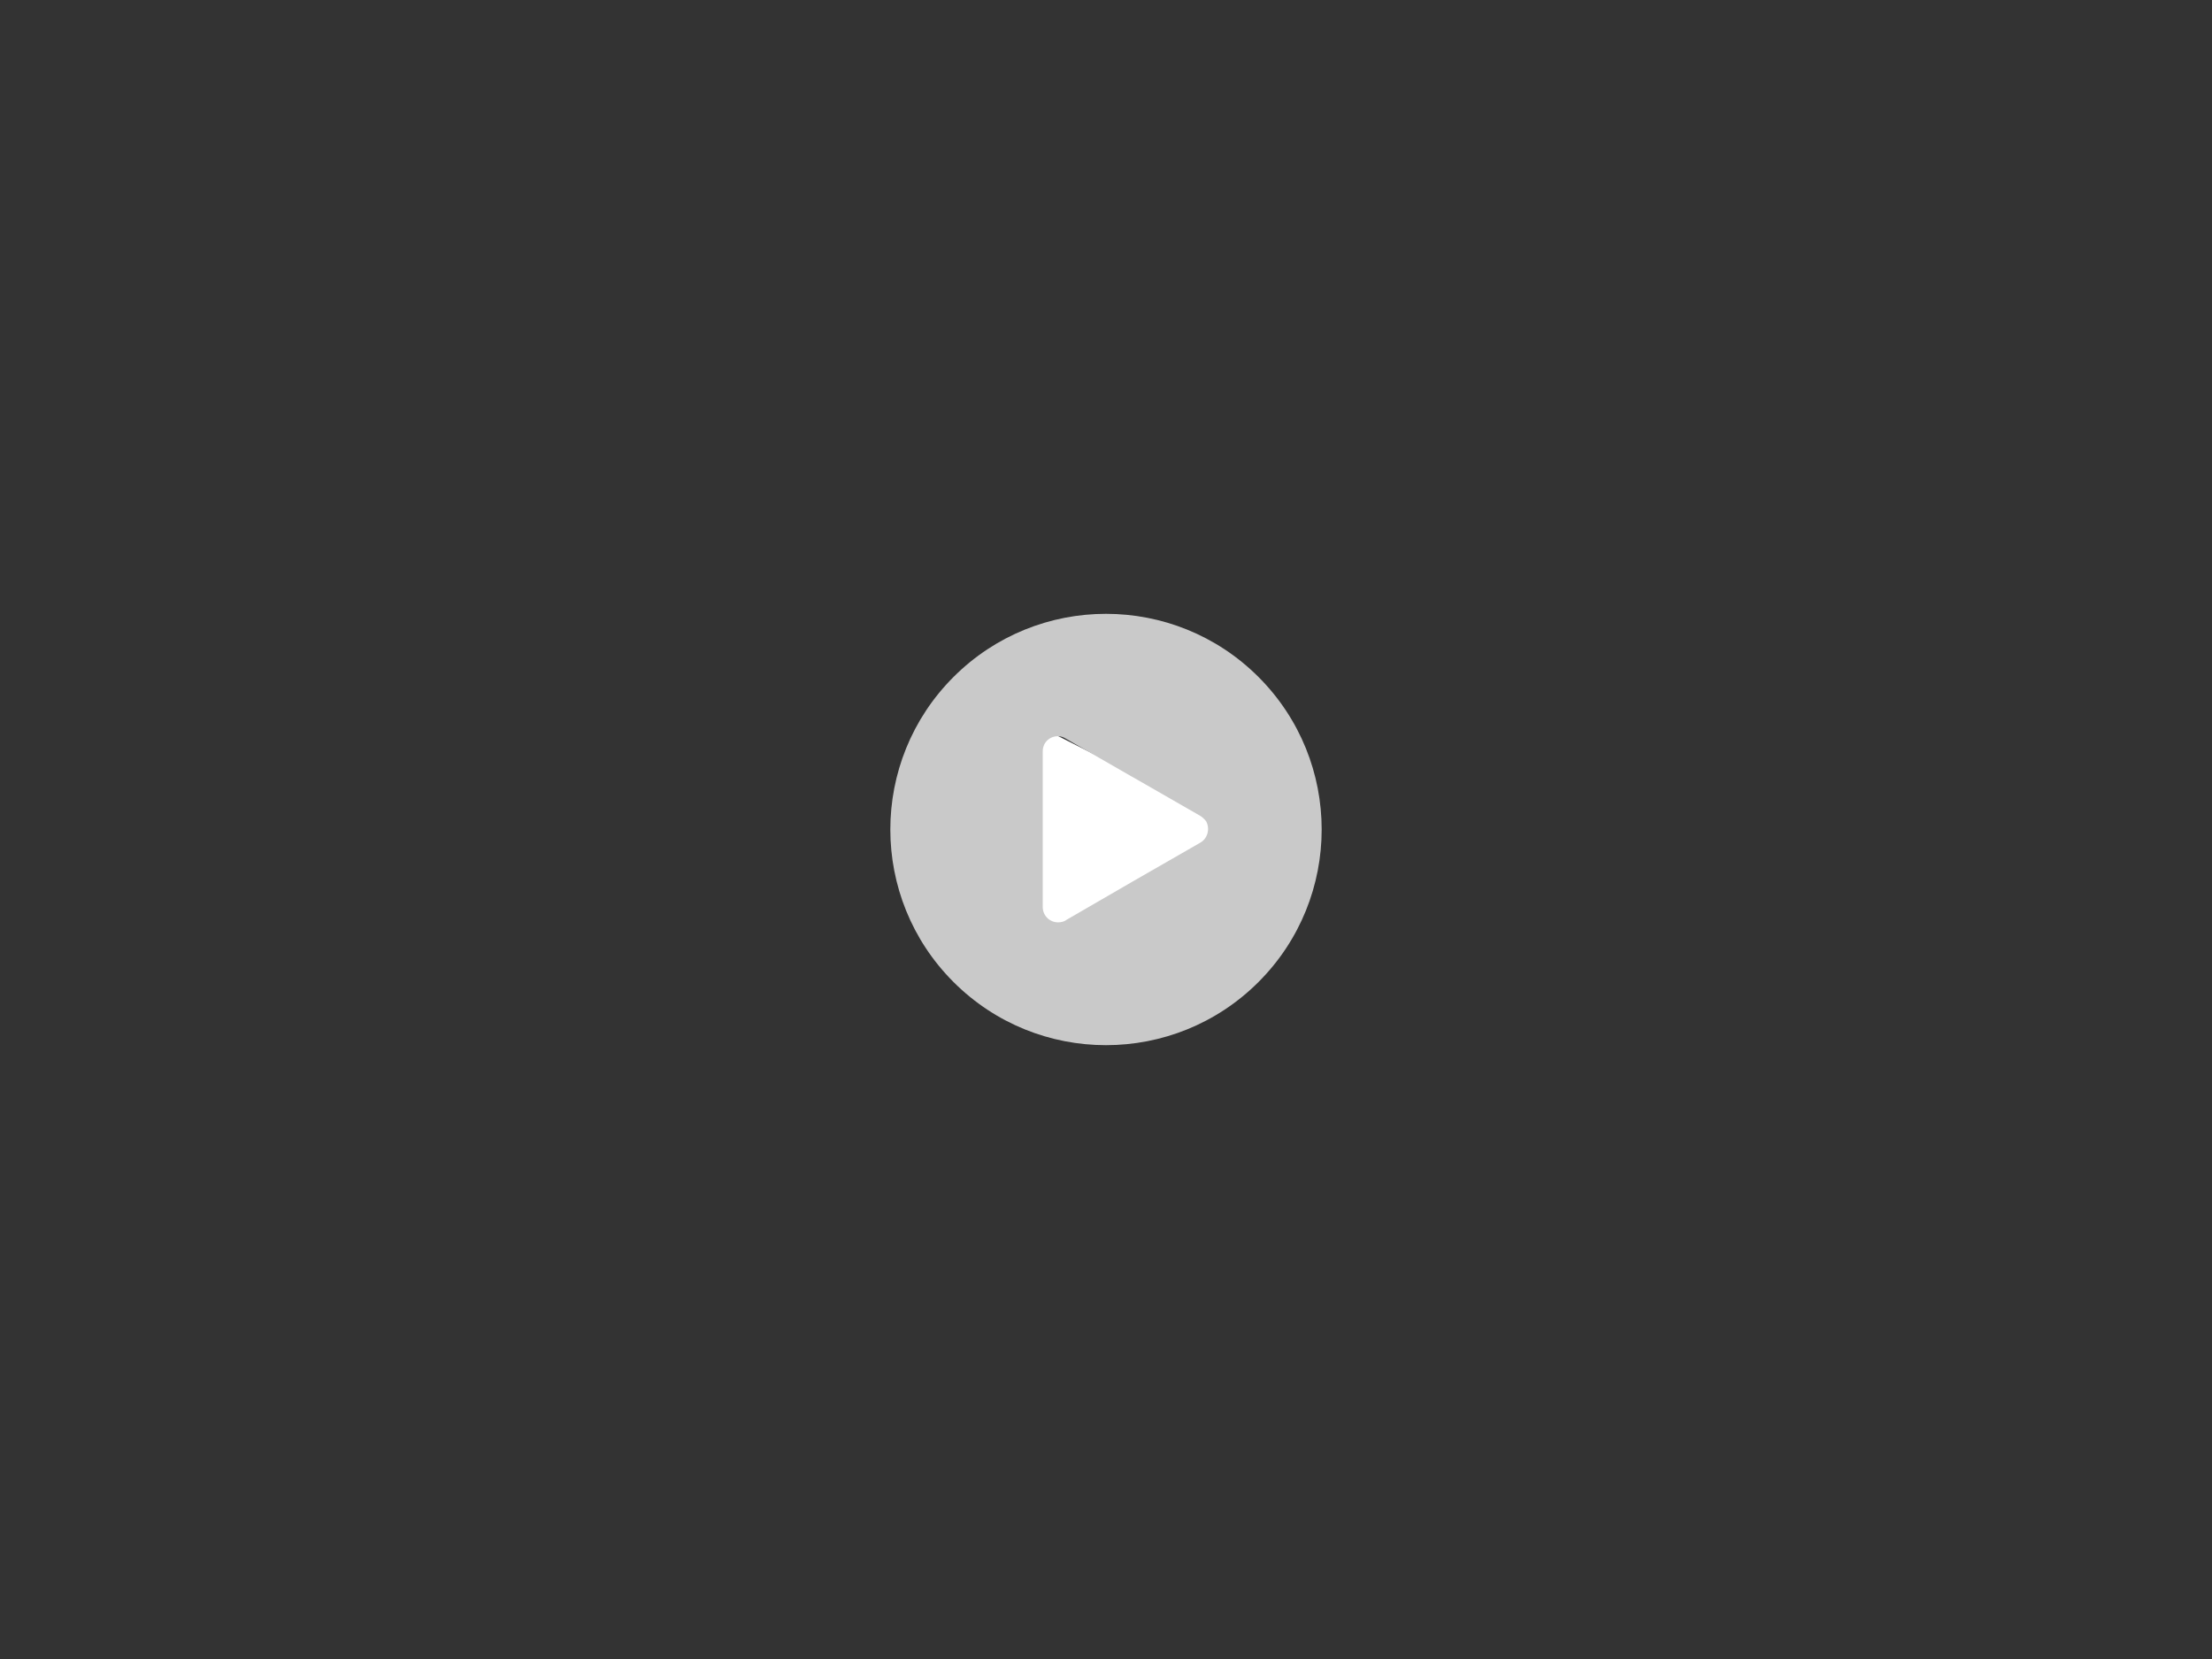 <?xml version="1.0" encoding="UTF-8"?> <svg xmlns="http://www.w3.org/2000/svg" width="800" height="600" viewBox="0 0 800 600" fill="none"><rect x="0" y="0" width="800" height="600" fill="#333333" stroke="none"/><path d="M443.234 296.88L374.594 262.114V339.669L430.754 315.6L443.234 296.88Z" fill="white"></path><path d="M455.156 244.844C424.697 214.385 375.303 214.385 344.844 244.844C314.385 275.303 314.385 324.697 344.844 355.156C375.303 385.615 424.697 385.615 455.156 355.156C485.615 324.697 485.615 275.303 455.156 244.844ZM434.081 304.775L409.714 318.769L385.841 332.599C385.017 333.258 383.865 333.587 382.712 333.587C379.584 333.587 377.115 331.118 377.115 327.989V300V271.846C377.115 270.858 377.279 270.035 377.773 269.047C379.255 266.413 382.712 265.425 385.347 267.071L409.385 280.901C409.549 280.901 409.549 281.066 409.714 281.066L434.081 295.061C434.904 295.555 435.563 296.213 436.222 297.036C437.703 299.835 436.716 303.293 434.081 304.775Z" fill="#C9C9C9"></path></svg> 